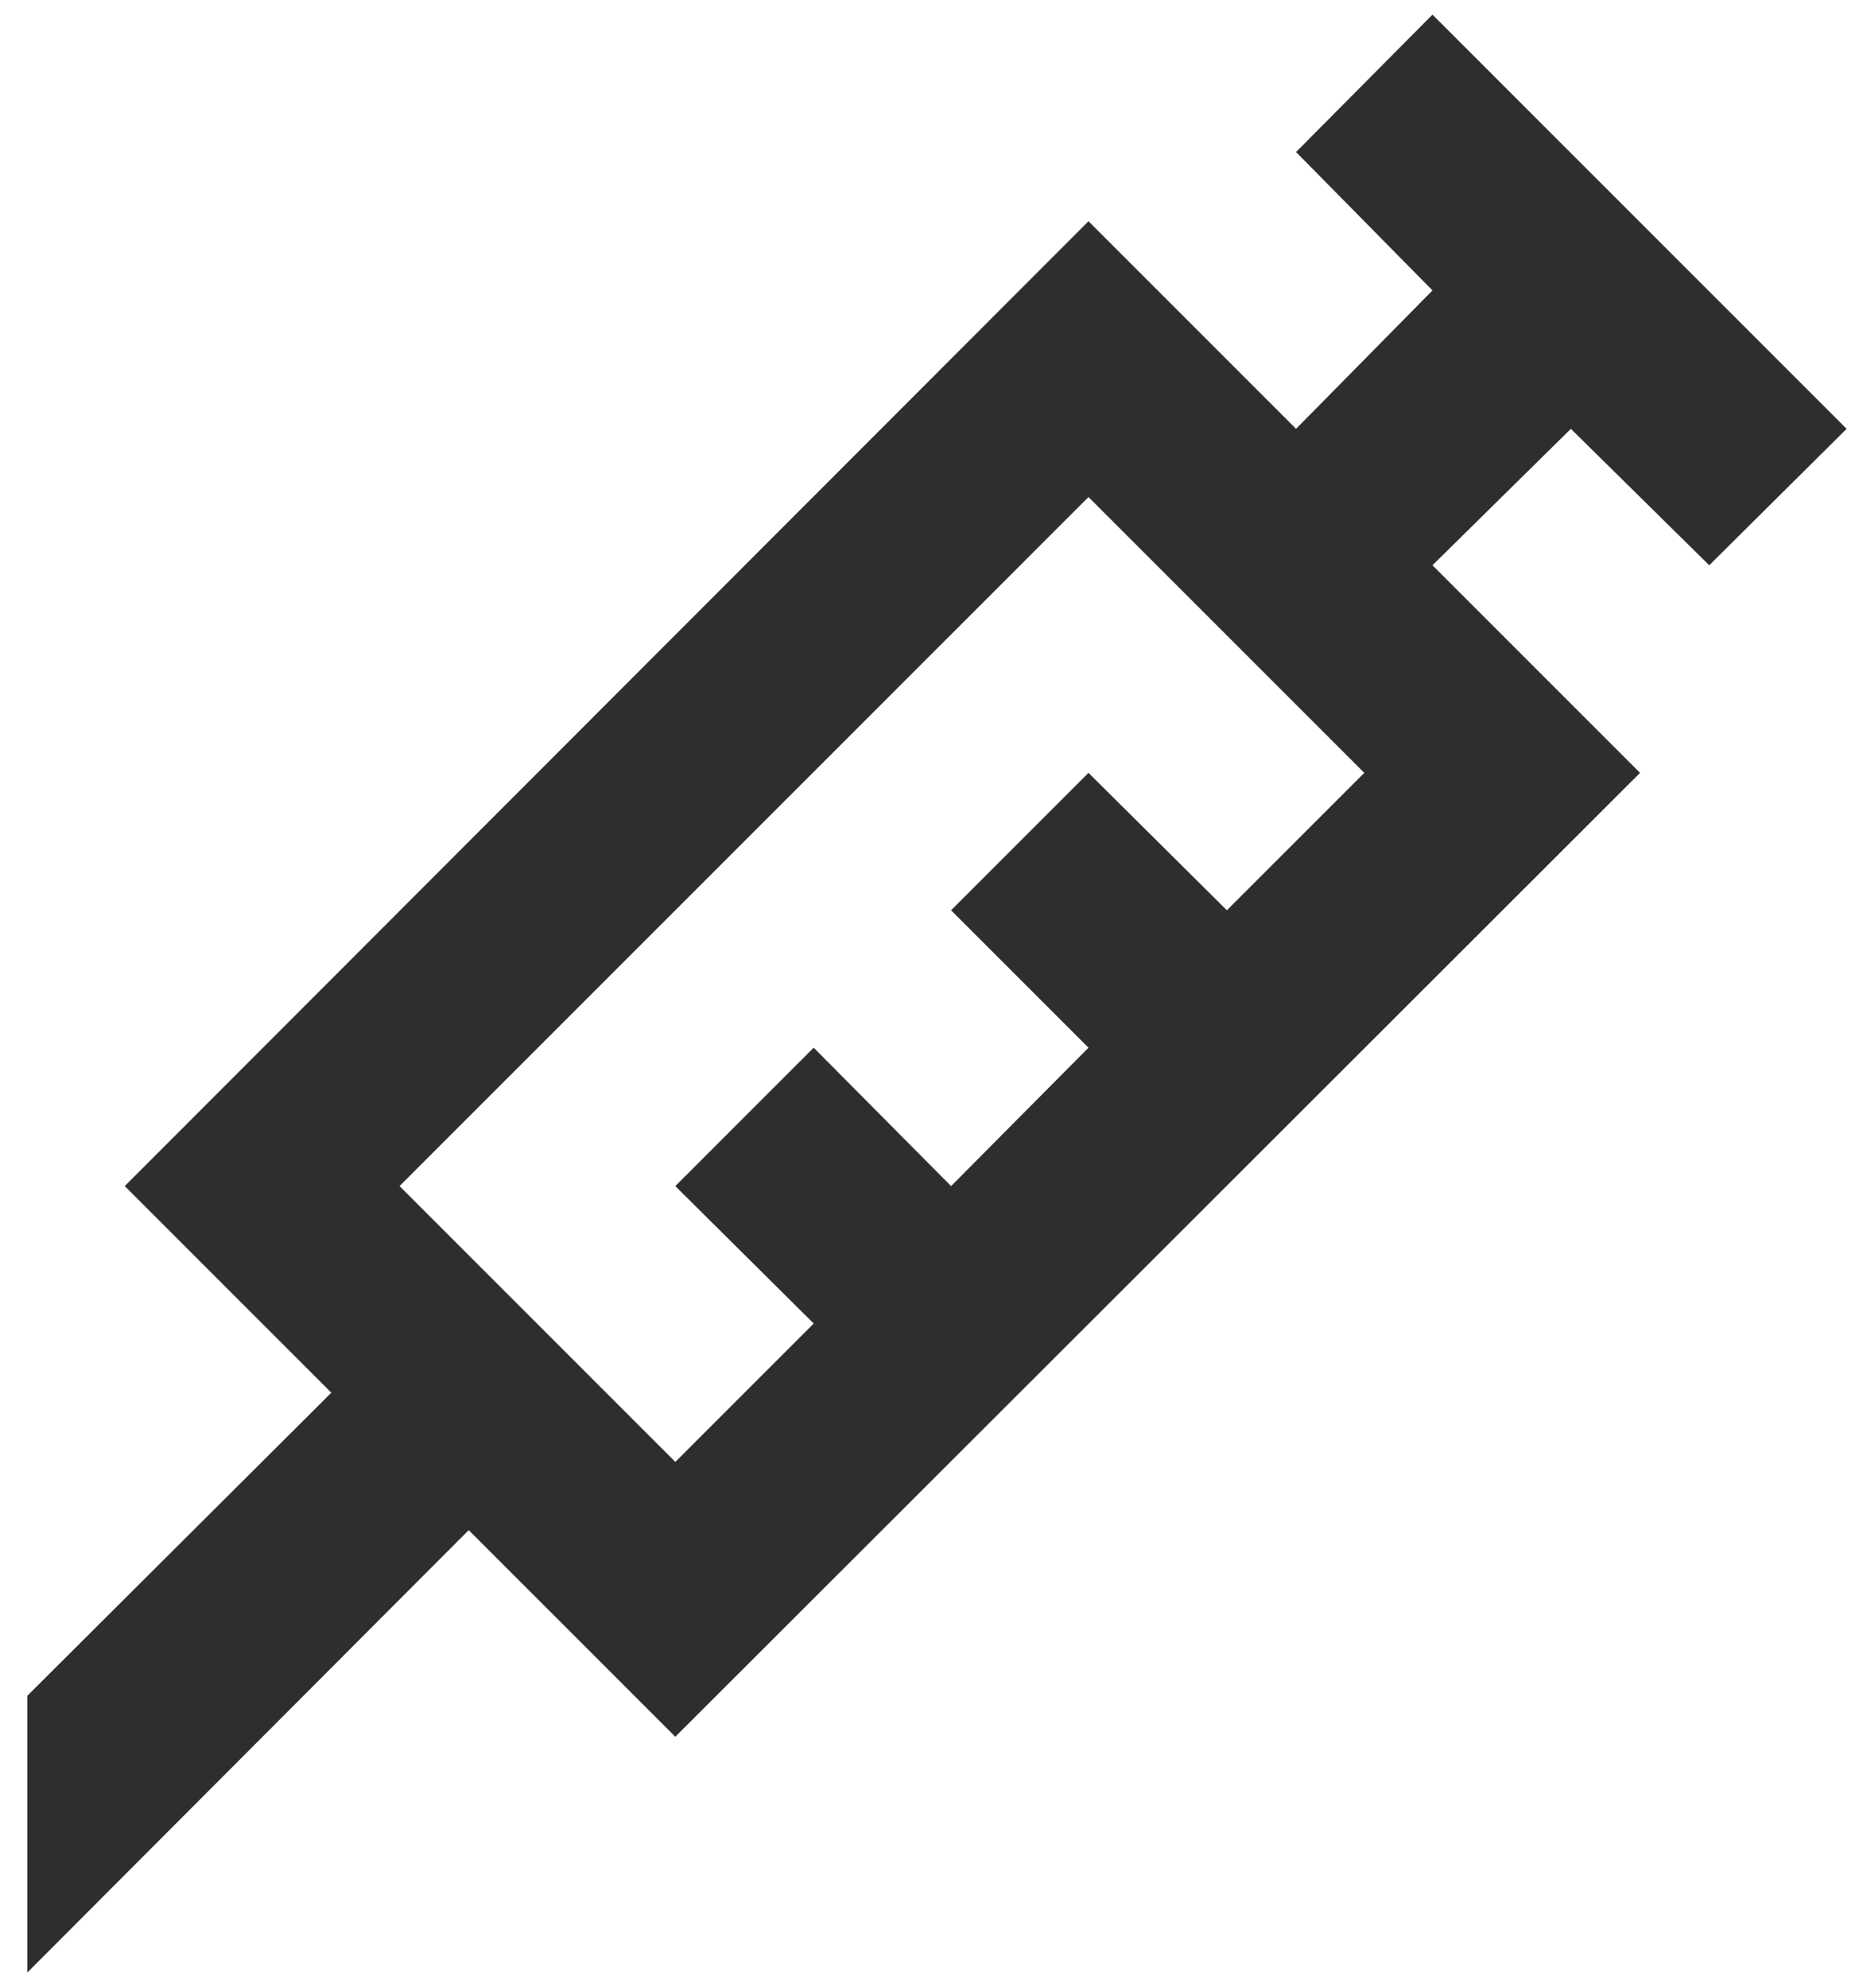 <?xml version="1.0" encoding="UTF-8"?> <svg xmlns="http://www.w3.org/2000/svg" width="48" height="51" viewBox="0 0 48 51" fill="none"> <path d="M20.875 33.95L17.325 30.425L20.875 26.875L24.4 30.425L27.925 26.875L24.4 23.35L27.925 19.825L31.475 23.35L35 19.825L27.925 12.75L10.25 30.425L17.325 37.5L20.875 33.95V33.95ZM0.7 43.5L8.5 35.725L3.2 30.425L27.925 5.675L33.25 11L36.75 7.45L33.25 3.9L36.75 0.375L47.375 11L43.85 14.5L40.3 11L36.75 14.5L42.075 19.825L17.325 44.55L12.025 39.25L0.7 50.6V43.5V43.5Z" fill="#2E2E2E"></path> </svg> 